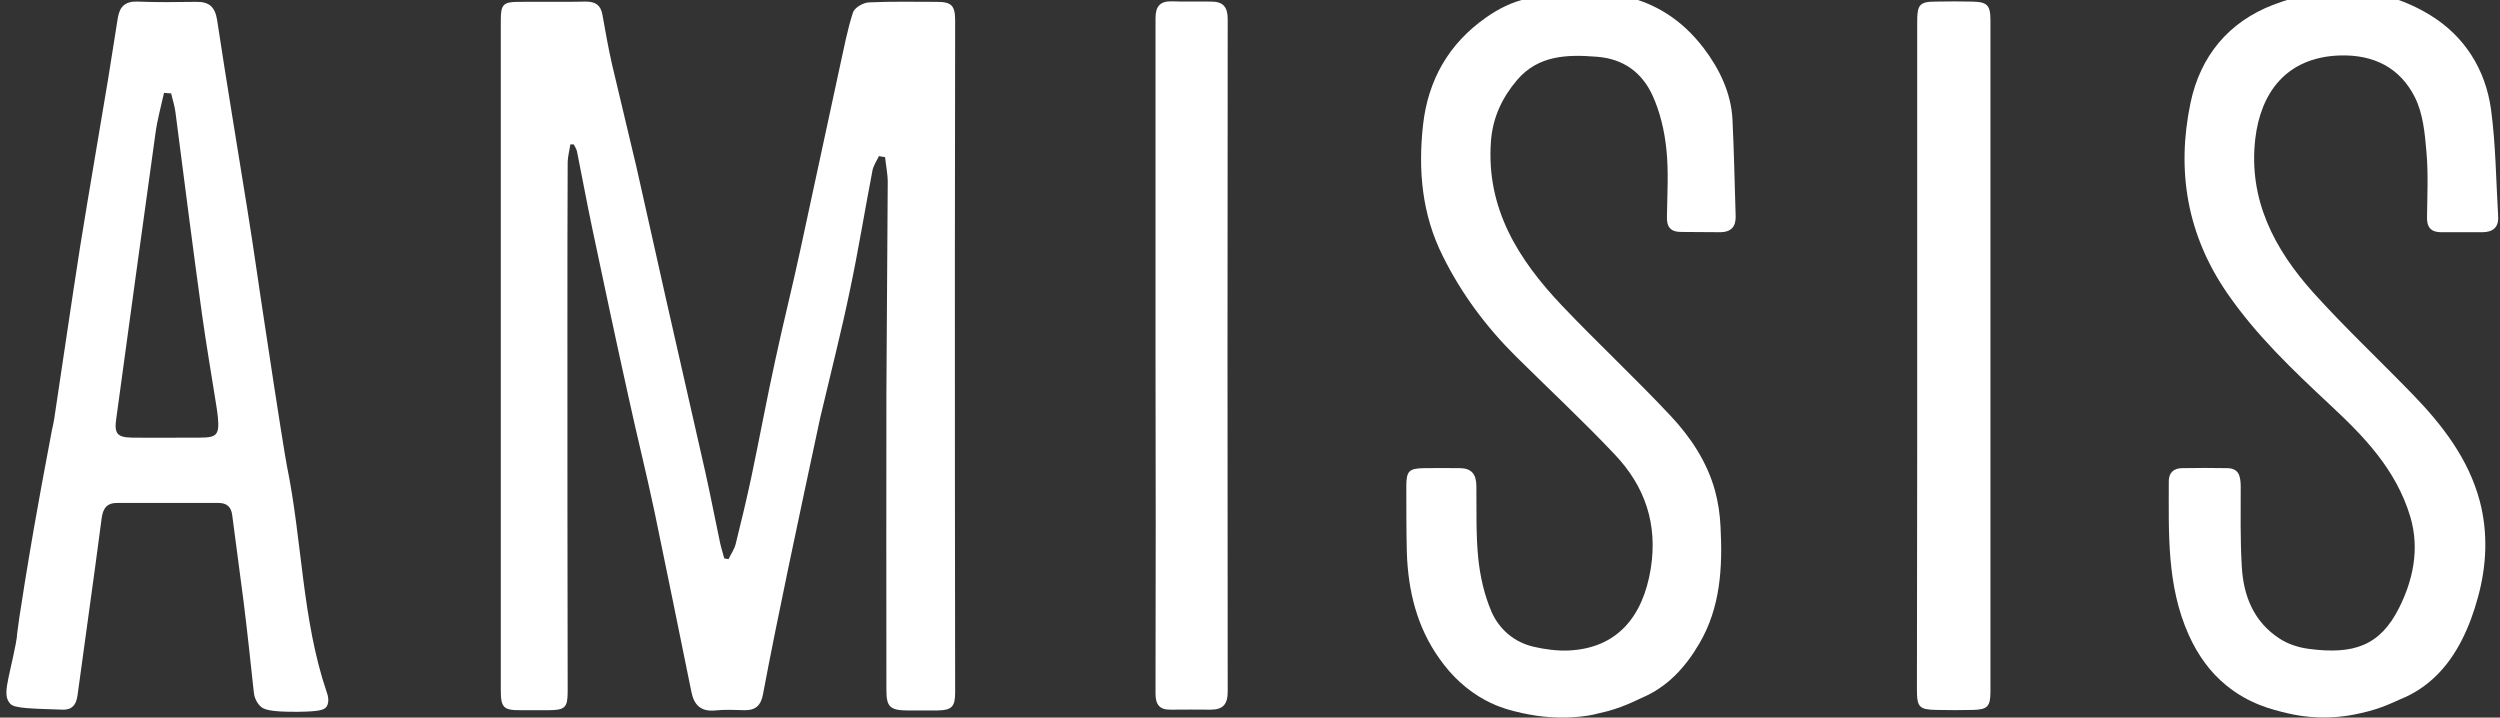 <?xml version="1.0" encoding="utf-8"?>
<!-- Generator: Adobe Illustrator 23.0.2, SVG Export Plug-In . SVG Version: 6.00 Build 0)  -->
<svg version="1.1" id="Camada_1" xmlns="http://www.w3.org/2000/svg" xmlns:xlink="http://www.w3.org/1999/xlink" x="0px" y="0px"
	 viewBox="0 0 942 270.4" style="enable-background:new 0 0 942 270.4;" xml:space="preserve">
<rect x="0" y="0" width="942" height="270.4" fill="#333333" stroke="none"/>
<style type="text/css">
	.st0{fill:#FFFFFF;}
</style>
<path class="st0" d="M573.6,268.7c-4-0.9-8.6-2-14-4.9c-6.8-3.7-12.5-8.9-17.2-15.6c-8.5-11.9-11.8-25.5-12.3-39.9
	c-0.2-8.3-0.2-16.7-0.2-25c0-5.8,1-6.8,6.6-6.9c4.5-0.1,9,0,13.5,0c4.4,0,6.2,2.2,6.3,6.5c0.1,9.2-0.2,18.4,0.7,27.4
	c0.7,6.9,2.3,13.9,5,20.2c2.9,6.6,8.5,11.5,15.9,13.2c4.3,1,8.9,1.6,13.3,1.4c18.3-0.9,27.9-12.9,30.8-30.8
	c2.7-16.9-2.2-31.1-13.6-43.1c-12-12.7-24.8-24.6-37.2-36.9c-11.2-11.1-20.5-23.6-27.5-37.7c-7.9-15.7-9.4-32.3-7.5-49.5
	c1.9-17,9.7-30.6,23.6-40.4c4.5-3.2,9.9-6,15.3-7.1c26-5.5,50.1-3.5,66.9,18.6c5.9,7.8,10.3,16.8,10.8,26.9
	c0.6,12.1,0.8,24.3,1.2,36.4c0.1,4-1.8,5.9-5.6,6c-5,0-10-0.1-15-0.1c-3.8,0-5.4-1.8-5.3-5.6c0.1-8.5,0.7-17.1-0.2-25.5
	c-0.7-7-2.4-14.2-5.3-20.5c-3.9-8.4-10.8-13.6-20.7-14.4c-11.3-0.9-22.2-0.7-30.3,8.8c-5.5,6.5-9.1,13.9-9.8,22.9
	c-1.9,25.4,10.3,44.7,26.7,62c13.4,14.1,27.7,27.4,41,41.6c7.5,8,13.7,17.3,16.7,28.1c1.2,4.4,1.9,9.1,2.1,13.7
	c0.8,15.3,0,30.4-8,44c-5.2,8.9-12,16.4-21.8,20.5c-1.5,0.6-7.5,4-16.2,5.8C599.3,269.7,588,271.9,573.6,268.7z"/>
<path class="st0" d="M861.7,268.7c-5.4-1.3-14.3-3.4-22.9-10.5c-5.9-4.8-10.6-11.2-14.1-19c-8.3-18.5-7.5-38.3-7.5-57.9
	c0-3.3,2-4.9,5.1-4.9c5.7-0.1,11.3-0.1,17,0c4.3,0.1,4.9,3,5,6.5c0,10.2-0.2,20.3,0.4,30.5c0.6,11.1,4.5,20.9,14.2,27.2
	c3.2,2.1,7.2,3.4,11.1,3.9c16.8,2.2,26.8-1.1,34-15.5c5-10,7.9-21.8,4.2-34.3c-5.4-17.9-17.5-30.3-30.4-42.3
	c-13.9-13-27.6-26-38.5-41.8c-15.2-22-19.3-46.2-13.9-71.9c3.7-17.6,14.4-30.5,31.2-36.9c20-7.7,40.4-7.5,59.1,3.9
	c12.9,7.9,20.8,20.4,22.9,35.4c1.8,13.3,1.9,26.9,2.7,40.3c0.3,4.3-2,6.1-6,6.1c-5.2,0-10.3,0-15.5,0c-3.8,0-5.4-1.9-5.3-5.6
	c0.1-8.2,0.5-16.4-0.2-24.5c-0.6-7.1-1.3-14.7-4.4-20.8c-5.6-11.1-15.5-16.1-28.3-15.7c-20.5,0.7-29.8,14.5-31.8,31.3
	c-2.7,23,7.2,41.7,21.8,58c11.9,13.2,24.9,25.4,37.3,38.2c11.4,11.7,21.3,24.6,25.5,40.5c3.1,11.8,2.6,24.2-0.7,36.1
	c-1.5,5.6-3.5,11.1-6.1,16.2c-5.1,10-12.5,18-23.2,22.3c-1.5,0.6-6.9,3.5-14.8,5.2C877.8,271.5,867.9,270.2,861.7,268.7z"/>
<path class="st0" d="M214.9,54.4c-0.3,2.2-0.9,4.3-1,6.5c-0.1,20.5-0.1,41-0.1,61.5c0,46,0,92,0.1,138c0,6.2-0.9,7.2-7.3,7.2
	c-3.3,0-6.7,0-10,0c-6.9,0.1-7.9-0.9-7.9-7.6c0-24.2,0-48.3,0-72.5c0-60,0-120,0-180c0-5.7,0.9-6.8,6.6-6.8c8.5-0.1,17,0.1,25.5-0.1
	c3.6,0,5.6,1.4,6.2,5c1.1,6.2,2.2,12.4,3.6,18.6c3,12.9,6.2,25.8,9.2,38.7c3.7,16.3,7.3,32.7,11,49.1c4.9,21.9,10,43.7,14.9,65.6
	c2,8.9,3.7,17.9,5.6,26.8c0.4,2,1.1,4,1.6,6c0.5,0.1,1.1,0.2,1.6,0.3c0.9-1.9,2.2-3.7,2.7-5.7c2.1-8.4,4.1-16.8,5.9-25.2
	c3.1-14.7,5.8-29.4,9-44c3-14,6.5-27.8,9.5-41.8c5-23,9.9-46.1,14.9-69.1c1.5-6.8,2.8-13.7,4.9-20.2c0.6-1.8,3.8-3.7,6-3.8
	c8.5-0.4,17-0.2,25.5-0.2c5.7,0,7,1.4,7,7.1c0,29.7-0.1,59.3-0.1,89c0,54.7,0,109.3,0.1,164c0,5.5-1.2,6.8-6.7,6.9
	c-3.8,0-7.7,0-11.5,0c-6.3-0.1-7.7-1.4-7.7-7.6c0-37.7-0.1-75.3,0-113c0.1-26.2,0.4-52.3,0.5-78.5c0-3.1-0.7-6.3-1-9.4
	c-0.8-0.1-1.5-0.2-2.3-0.4c-0.9,1.9-2.2,3.7-2.5,5.7c-2.9,15-5.3,30.1-8.5,45.1c-3.1,15-6.9,29.8-10.4,44.7c-0.2,1-0.5,1.9-0.7,2.9
	c-4,18.8-8.1,37.7-12,56.5c-3.3,15.9-6.6,31.9-9.6,47.9c-0.8,4.3-2.9,6.1-7,6c-3.7-0.1-7.4-0.3-11,0.1c-5.4,0.5-8-2-9-7.1
	c-4.6-22.5-9.1-44.9-13.8-67.4c-3.1-14.8-6.8-29.4-10-44.2c-4.6-20.7-9-41.5-13.4-62.3c-2.1-9.9-3.9-19.8-5.9-29.7
	c-0.2-0.9-0.8-1.7-1.2-2.6C215.9,54.4,215.4,54.4,214.9,54.4z"/>
<path class="st0" d="M750,134.2c0,42.1,0,84.3,0,126.4c0,5.6-1.1,6.8-6.7,6.9c-4.5,0.1-9,0.1-13.5,0c-6.6-0.1-7.5-1-7.5-7.6
	c0-30.3,0.1-60.6,0.1-91c0-53.6,0-107.3,0-160.9c0-6.3,1-7.4,7.1-7.4c4.5-0.1,9-0.1,13.5,0c5.8,0.1,7,1.3,7,7.1
	C750,49.9,750,92.1,750,134.2z"/>
<path class="st0" d="M435.4,134.4c0-42.5,0-85,0-127.5c0-4.4,1.6-6.5,6.1-6.4c5,0.2,10,0,15,0.1c4.4,0,6.1,2.1,6.1,6.6
	c-0.1,84.5-0.1,169,0,253.4c0,4.8-1.8,6.8-6.4,6.8c-5,0-10-0.1-15,0c-4.3,0.1-5.8-1.9-5.8-6.1C435.5,219.1,435.5,176.8,435.4,134.4
	C435.5,134.4,435.4,134.4,435.4,134.4z"/>
<path class="st0" d="M123.1,260.8c-9.3-27.4-9.2-57-15-85.3c-0.7-3.6-3.2-19.2-7.9-50.3c-2.4-15.4-4.5-30.9-7-46.3
	c-3.8-23.8-7.8-47.6-11.4-71.4c-0.8-5-3.1-6.9-7.9-6.8c-7.3,0.1-14.7,0.2-22-0.1c-4.6-0.2-6.8,1.8-7.5,6.1
	c-1.2,7.6-2.4,15.1-3.6,22.7c-3.5,21.2-7.2,42.3-10.6,63.5c-3.4,21.7-6.5,43.4-9.8,65.1c-0.2,1.3-0.5,2.6-0.8,3.9
	c-1.4,7.7-5.5,28.2-10.3,57.9c-4.1,25.4-2.3,17.2-3.4,23c-2.8,14.2-5.1,19.1-2,22.4c1.5,1.7,7.6,1.8,19.8,2.2c0.6,0,1.9,0,3.1-0.7
	c1.4-0.9,2.1-2.5,2.4-4.6c3-22.3,6.2-44.5,9.1-66.8c0.5-3.8,2-5.8,5.9-5.8c12.7,0,25.3,0,38,0c3.2,0,4.9,1.4,5.3,4.6
	c1.4,10.9,2.9,21.8,4.3,32.7c1.4,11.2,2.6,22.5,3.8,33.7c0.1,1.2,0.5,3.6,2.4,5.5c1.2,1.2,3.1,2.3,14.3,2.2c8.2-0.1,9.9-0.7,10.8-2
	C124.3,264.2,123.4,261.6,123.1,260.8z M75.2,164.9c-8.5,0-17,0.1-25.5,0c-5.6-0.1-6.7-1.6-5.9-7.1c4.9-35.9,9.8-71.8,14.8-107.7
	c0.7-5.1,2.1-10.1,3.2-15.1c0.9,0.1,1.8,0.1,2.7,0.2c0.5,2.3,1.3,4.6,1.6,7c3.3,25.4,6.5,50.8,10,76.1c1.6,11.5,3.6,23,5.4,34.5
	c0.2,1.5,0.5,3,0.6,4.4C82.7,163.9,81.7,164.9,75.2,164.9z"/>
</svg>
